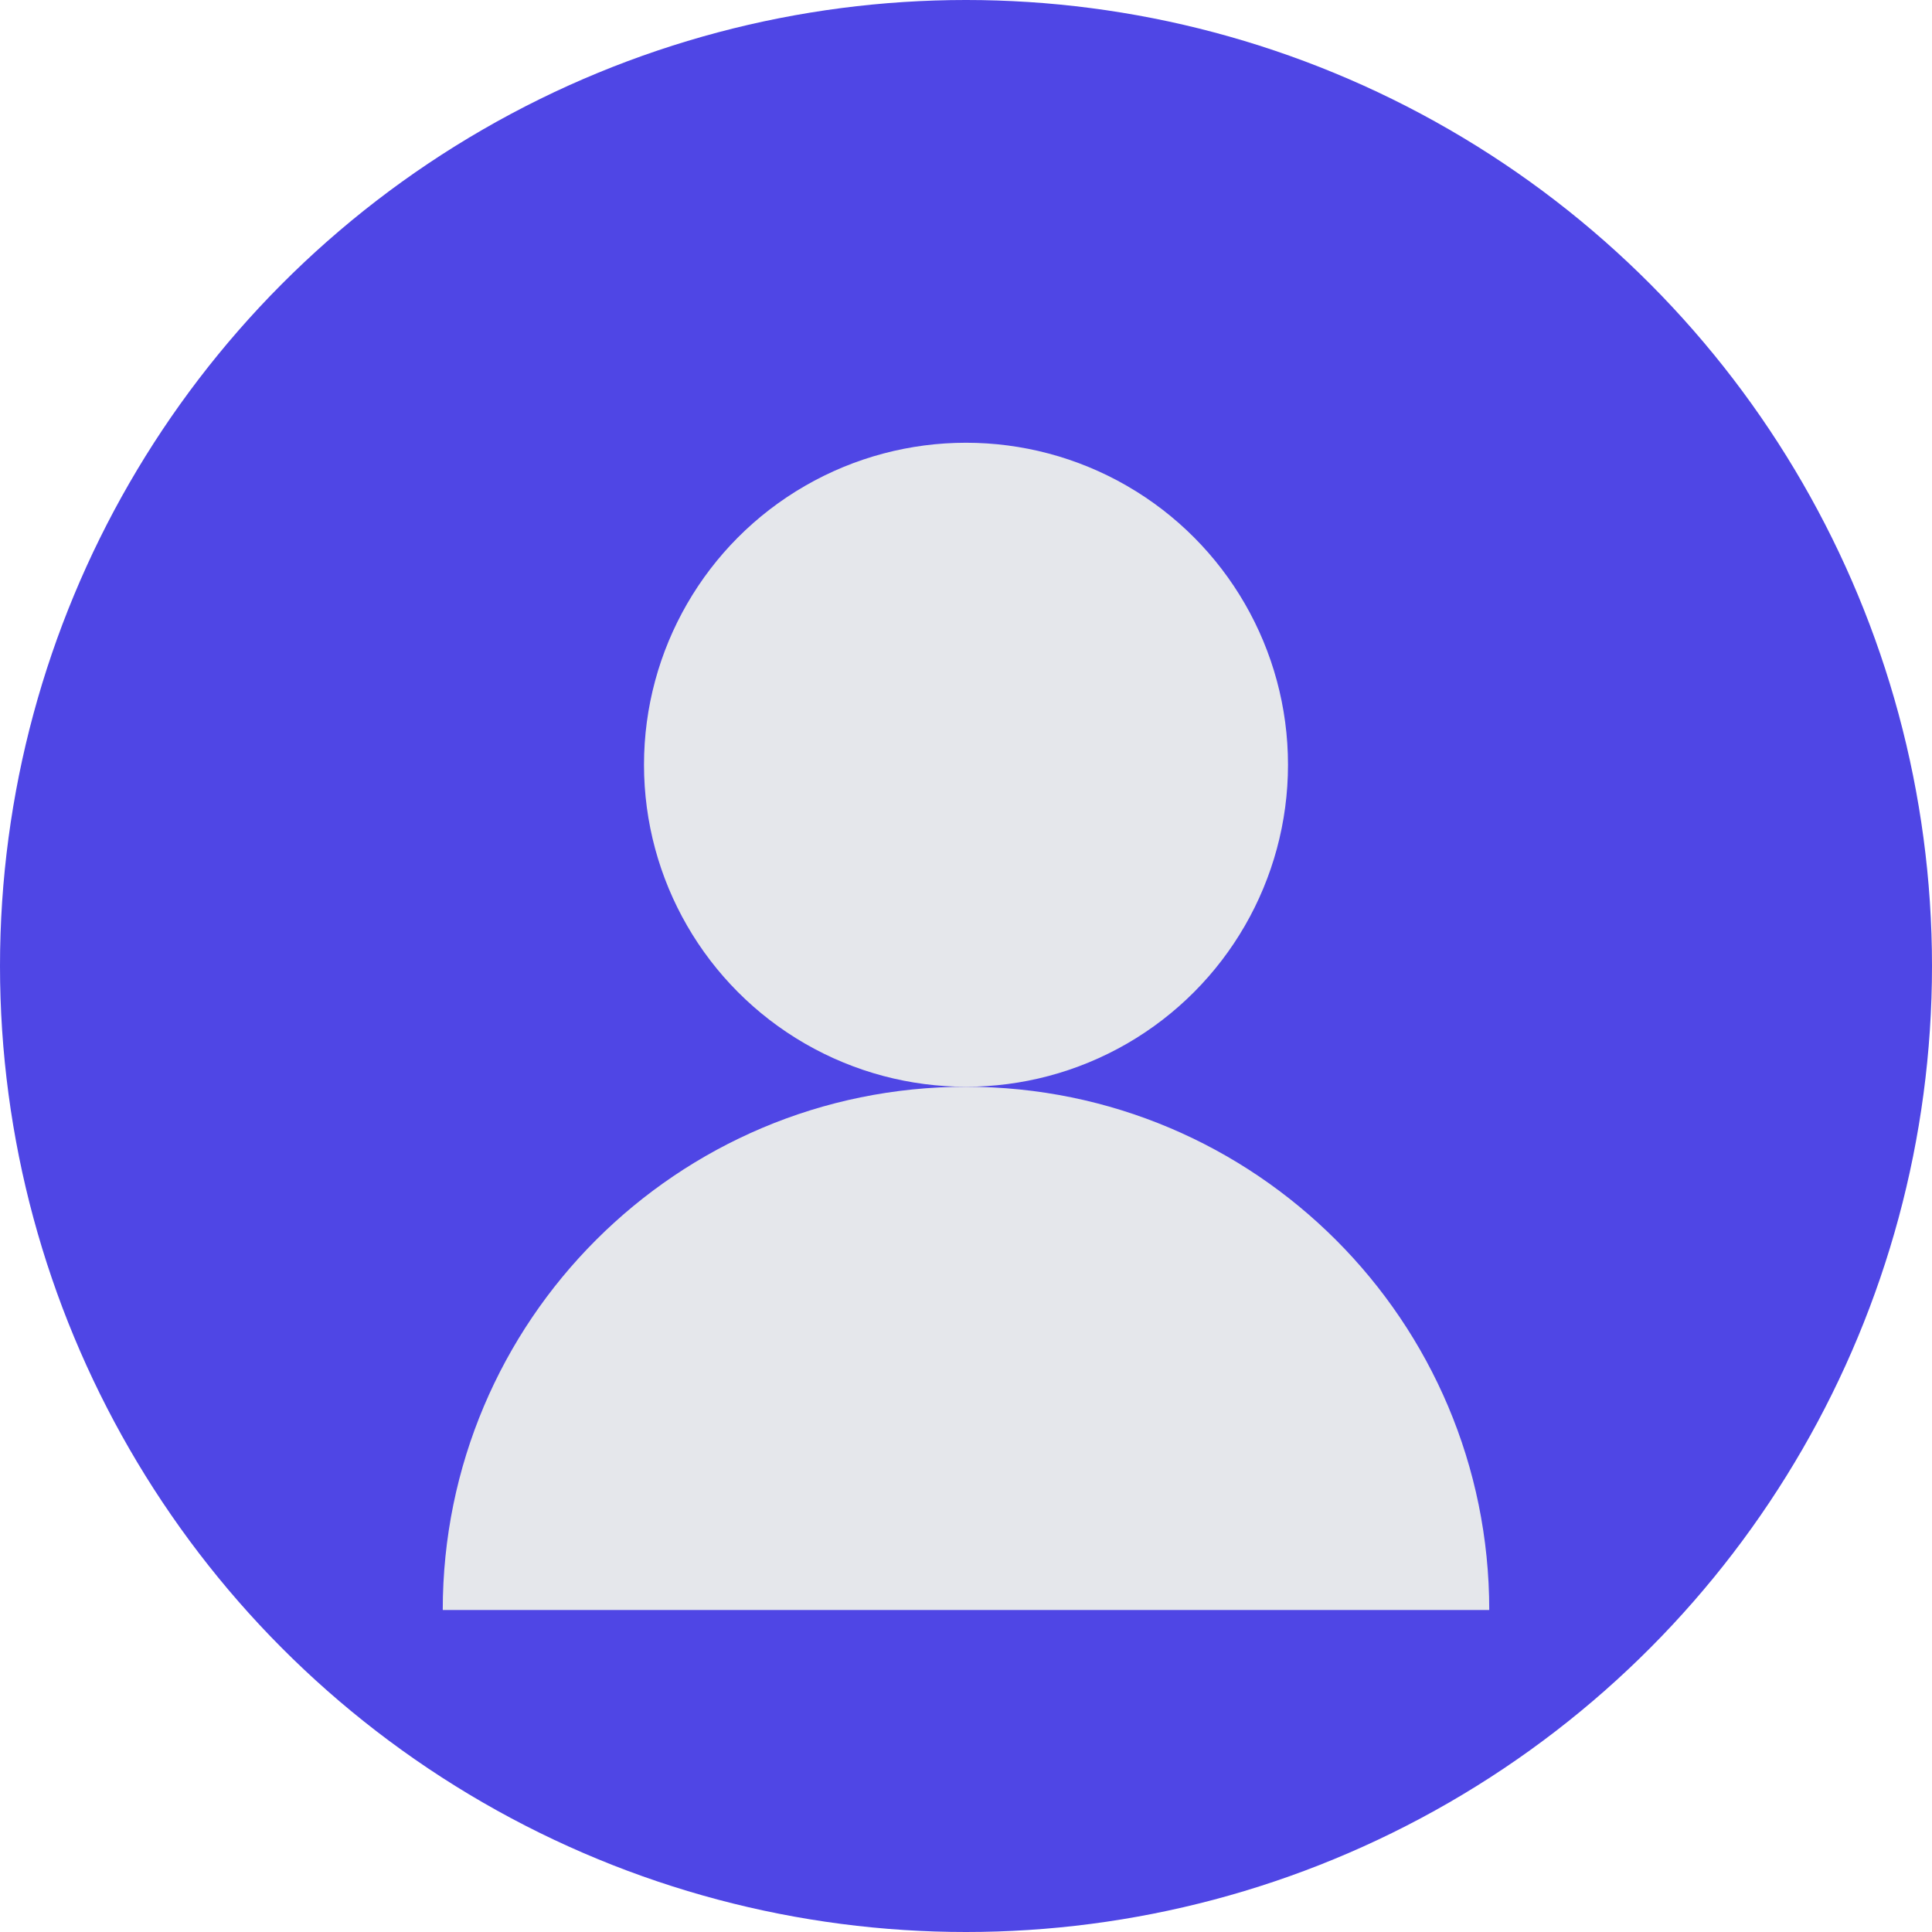 <svg width="48" height="48" viewBox="0 0 48 48" fill="none" xmlns="http://www.w3.org/2000/svg">
  <circle cx="24" cy="24" r="24" fill="#4F46E5"/>
  <circle cx="24" cy="19" r="8" fill="#E5E7EB"/>
  <path d="M11 40C11 32.82 16.82 27 24 27C31.18 27 37 32.82 37 40" fill="#E5E7EB"/>
</svg> 
